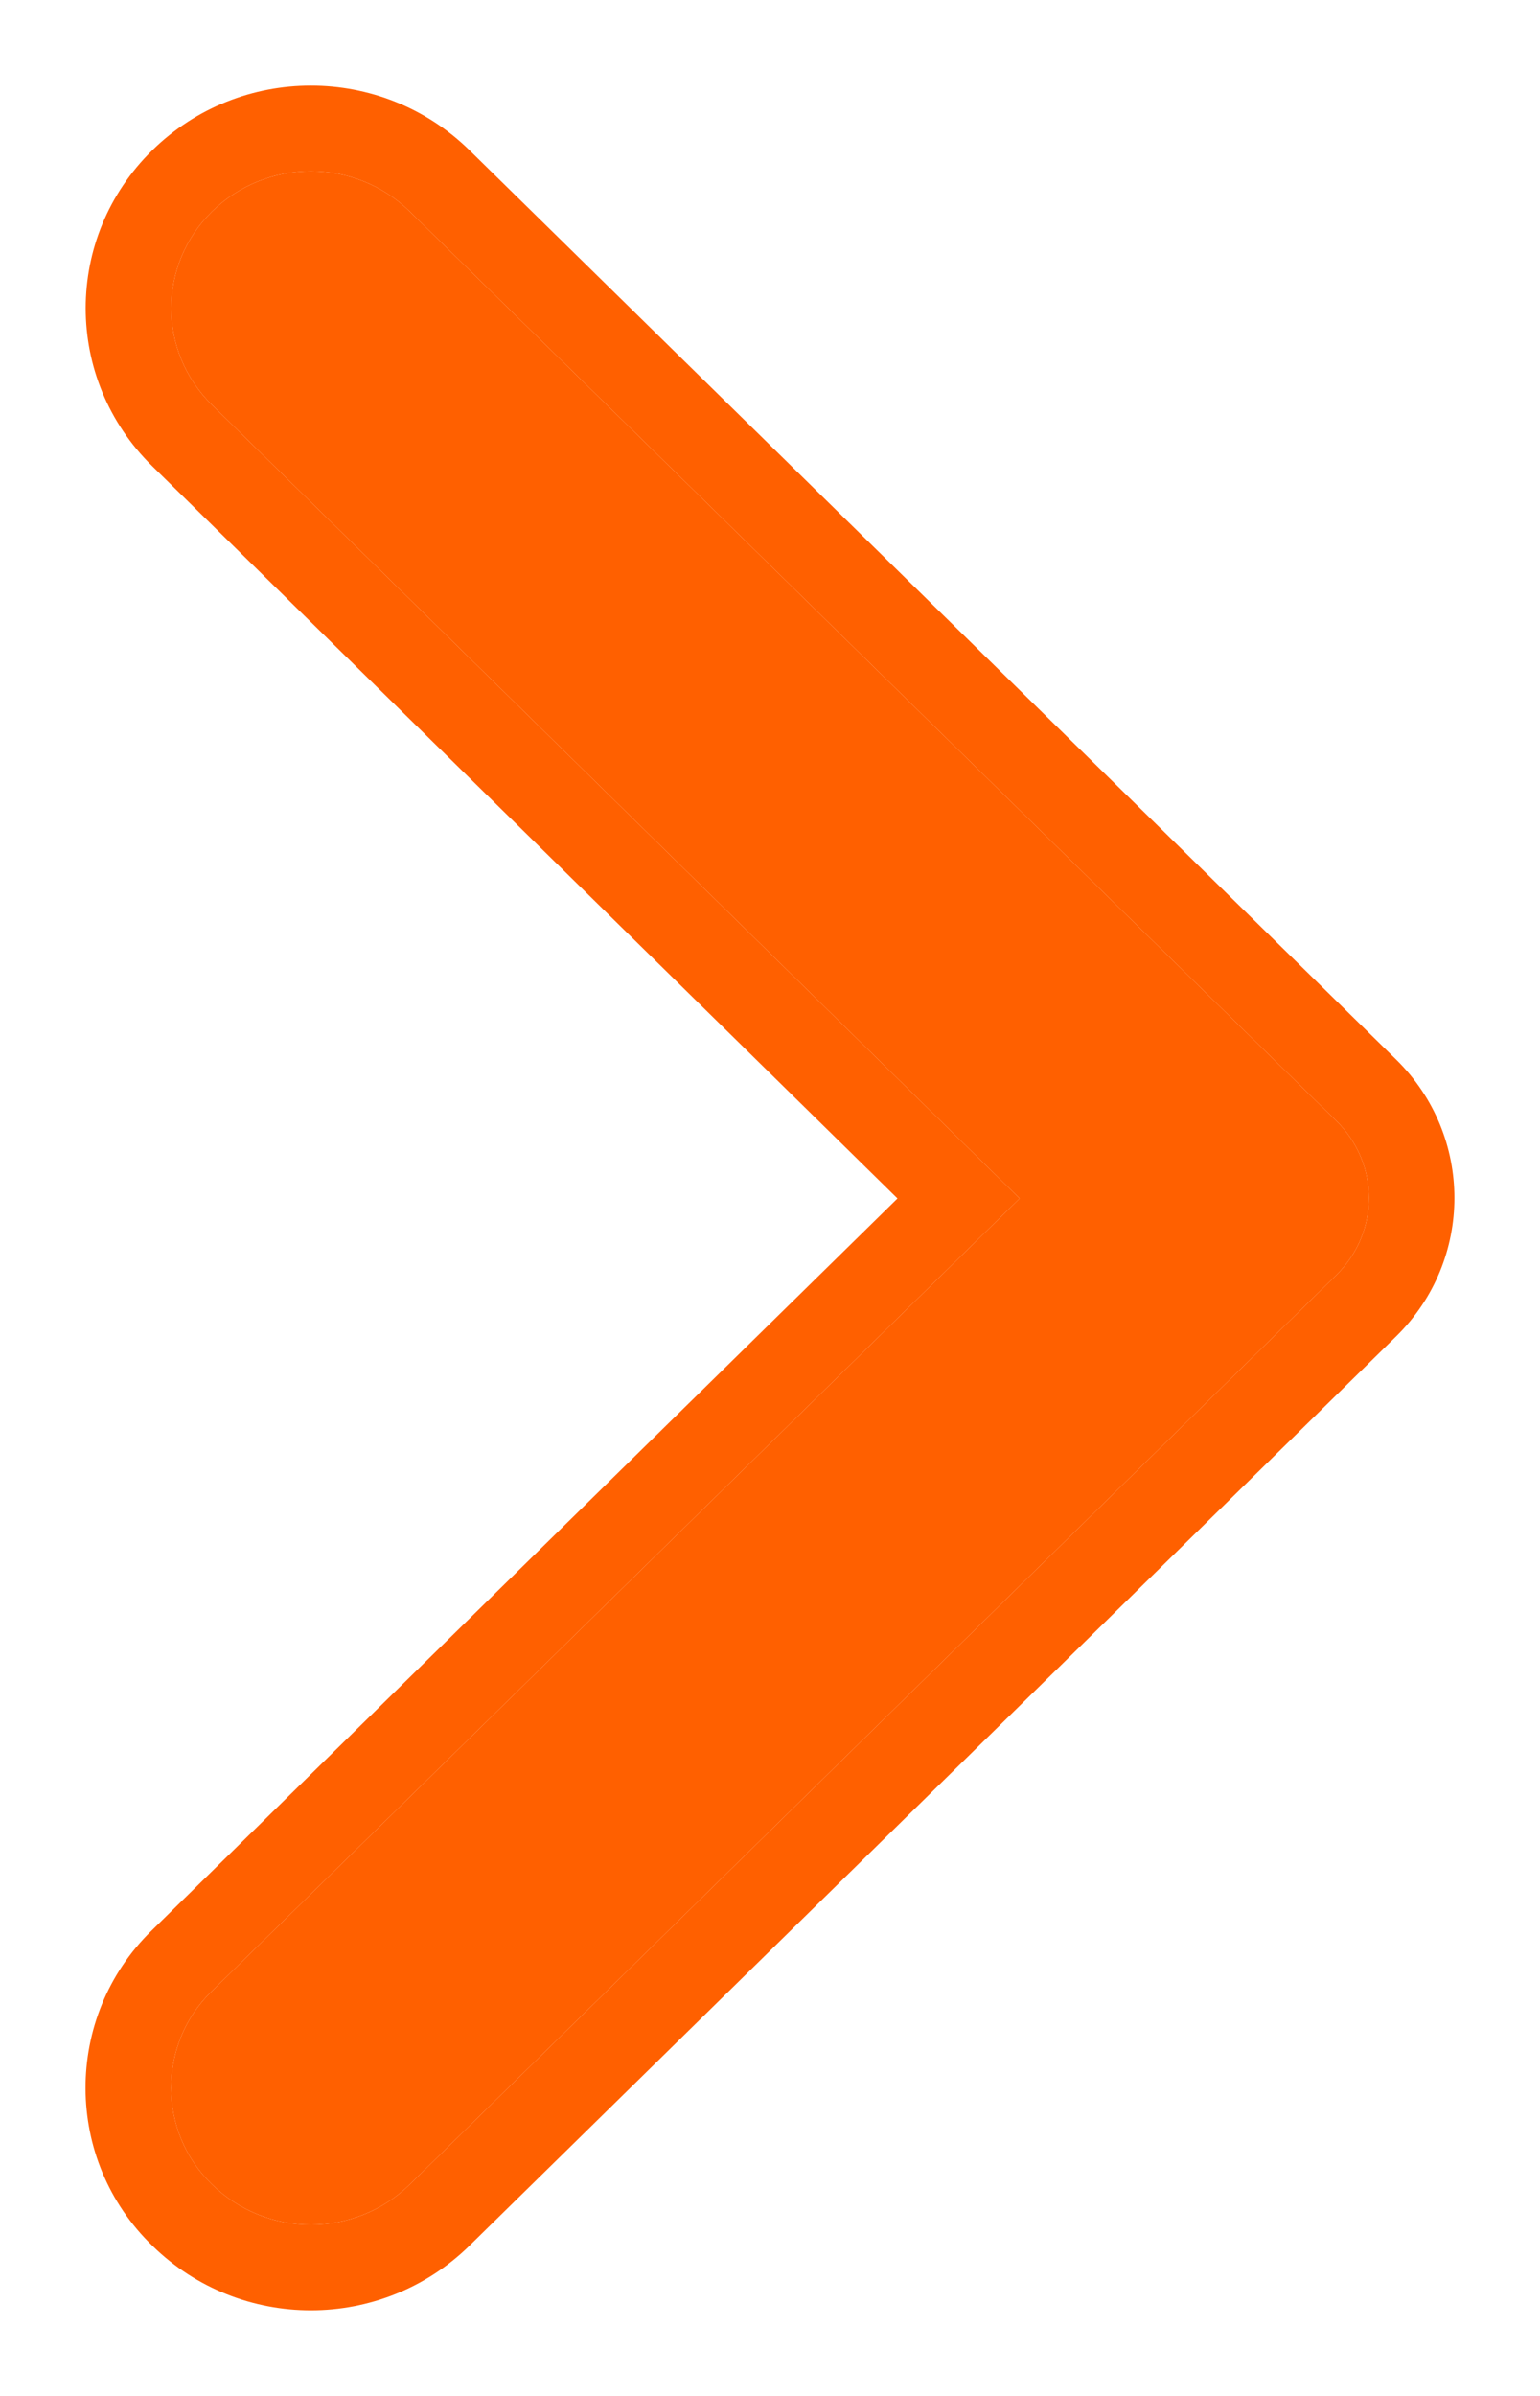 <svg width="9" height="14" viewBox="0 0 9 14" fill="none" xmlns="http://www.w3.org/2000/svg">
<g id="Vector">
<path d="M1.24 12.765C1.56 13.078 2.074 13.078 2.394 12.765L7.809 7.451C8.064 7.201 8.064 6.799 7.809 6.549L2.394 1.235C2.074 0.922 1.56 0.922 1.24 1.235C0.921 1.548 0.921 2.054 1.24 2.367L5.959 7.003L1.234 11.639C0.921 11.946 0.921 12.458 1.24 12.765Z" fill="#FF6000"/>
<path fill-rule="evenodd" clip-rule="evenodd" d="M0.892 13.124C1.406 13.626 2.231 13.625 2.744 13.122L8.16 7.808C8.613 7.362 8.613 6.638 8.16 6.192L2.744 0.878C2.23 0.374 1.404 0.374 0.89 0.878C0.371 1.387 0.371 2.214 0.89 2.724L5.245 7.003L0.884 11.283C0.371 11.786 0.37 12.62 0.892 13.124ZM5.959 7.003L1.234 11.639C0.921 11.946 0.921 12.458 1.24 12.765C1.56 13.078 2.074 13.078 2.394 12.765L7.809 7.451C8.064 7.201 8.064 6.799 7.809 6.549L2.394 1.235C2.074 0.922 1.56 0.922 1.24 1.235C0.921 1.548 0.921 2.054 1.24 2.367L5.959 7.003Z" fill="#FF6000"/>
</g>
</svg>
